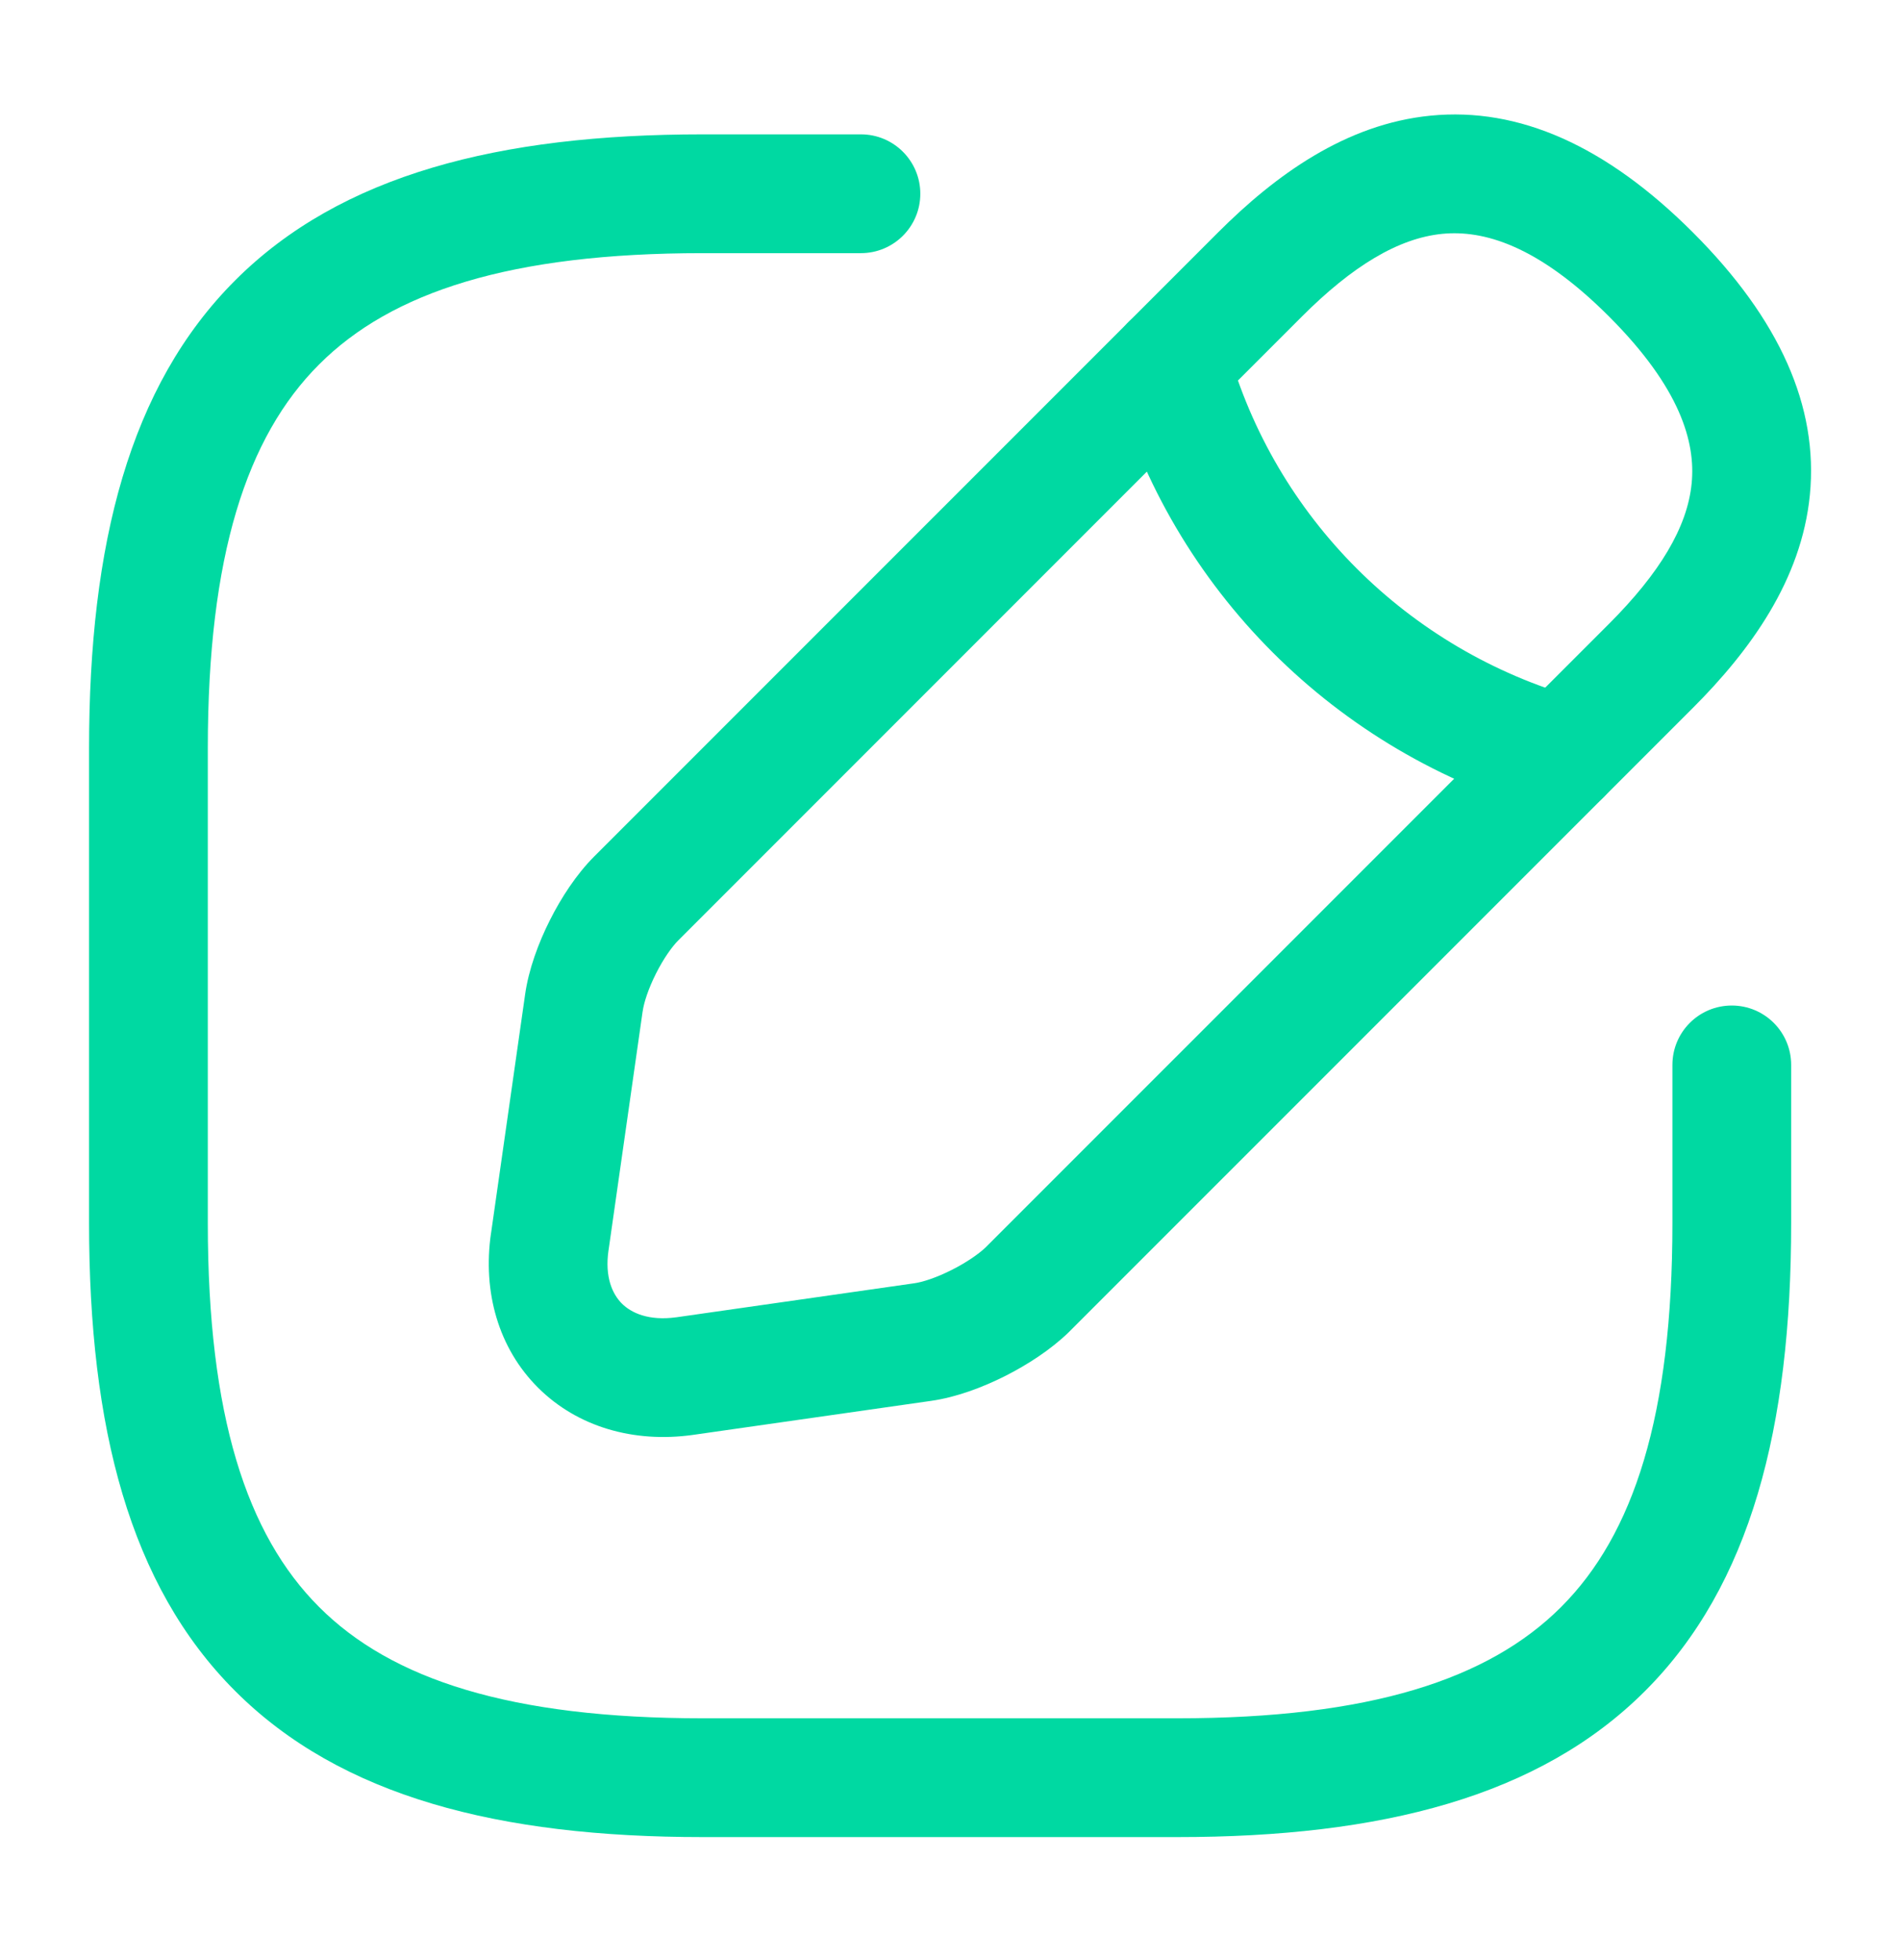 <svg viewBox="0 0 32 33" fill="none" xmlns="http://www.w3.org/2000/svg">
<g id="Icon">
<g id="Vector">
<path fill-rule="evenodd" clip-rule="evenodd" d="M3.96 4.721C5.739 2.942 8.401 2.262 11.833 2.262H14.5C15.052 2.262 15.5 2.71 15.5 3.262C15.5 3.814 15.052 4.262 14.5 4.262H11.833C8.599 4.262 6.594 4.915 5.374 6.136C4.153 7.356 3.5 9.361 3.5 12.595V20.595C3.5 23.83 4.153 25.834 5.374 27.055C6.594 28.276 8.599 28.929 11.833 28.929H19.833C23.068 28.929 25.072 28.276 26.293 27.055C27.514 25.834 28.167 23.83 28.167 20.595V17.929C28.167 17.376 28.614 16.929 29.167 16.929C29.719 16.929 30.167 17.376 30.167 17.929V20.595C30.167 24.027 29.486 26.69 27.707 28.469C25.928 30.248 23.265 30.929 19.833 30.929H11.833C8.401 30.929 5.739 30.248 3.96 28.469C2.18 26.69 1.5 24.027 1.5 20.595V12.595C1.5 9.163 2.18 6.501 3.96 4.721Z" fill="#00D9A2"/>
<path fill-rule="evenodd" clip-rule="evenodd" d="M24.096 1.947C25.58 1.801 27.052 2.453 28.514 3.915C29.976 5.377 30.628 6.848 30.482 8.333C30.341 9.765 29.478 10.952 28.514 11.916L17.995 22.434C17.695 22.724 17.303 22.978 16.924 23.169C16.548 23.358 16.104 23.525 15.681 23.585L11.663 24.159C10.674 24.295 9.727 24.025 9.063 23.364C8.397 22.701 8.125 21.754 8.27 20.759L8.271 20.757L8.843 16.75L8.843 16.749C8.903 16.32 9.069 15.874 9.26 15.495C9.451 15.114 9.708 14.72 10.006 14.421L20.513 3.915C21.477 2.951 22.664 2.087 24.096 1.947ZM24.291 3.937C23.55 4.01 22.776 4.48 21.927 5.329L11.42 15.836C11.319 15.938 11.176 16.136 11.047 16.393C10.918 16.65 10.844 16.882 10.824 17.027L10.823 17.03L10.25 21.043L10.249 21.047C10.182 21.505 10.317 21.79 10.474 21.947C10.633 22.105 10.925 22.241 11.388 22.178L11.39 22.178L15.399 21.605C15.536 21.586 15.766 21.513 16.026 21.382C16.28 21.254 16.486 21.11 16.6 21.001L27.1 10.502C27.949 9.652 28.419 8.879 28.491 8.138C28.559 7.449 28.304 6.534 27.1 5.329C25.895 4.124 24.98 3.87 24.291 3.937Z" fill="#00D9A2"/>
<path fill-rule="evenodd" clip-rule="evenodd" d="M19.443 5.166C19.975 5.017 20.527 5.327 20.676 5.859C21.475 8.708 23.705 10.941 26.573 11.753C27.104 11.904 27.413 12.457 27.262 12.988C27.112 13.519 26.559 13.828 26.027 13.677C22.495 12.676 19.738 9.922 18.75 6.399C18.601 5.867 18.912 5.315 19.443 5.166Z" fill="#00D9A2"/>
</g>
</g>
</svg>
